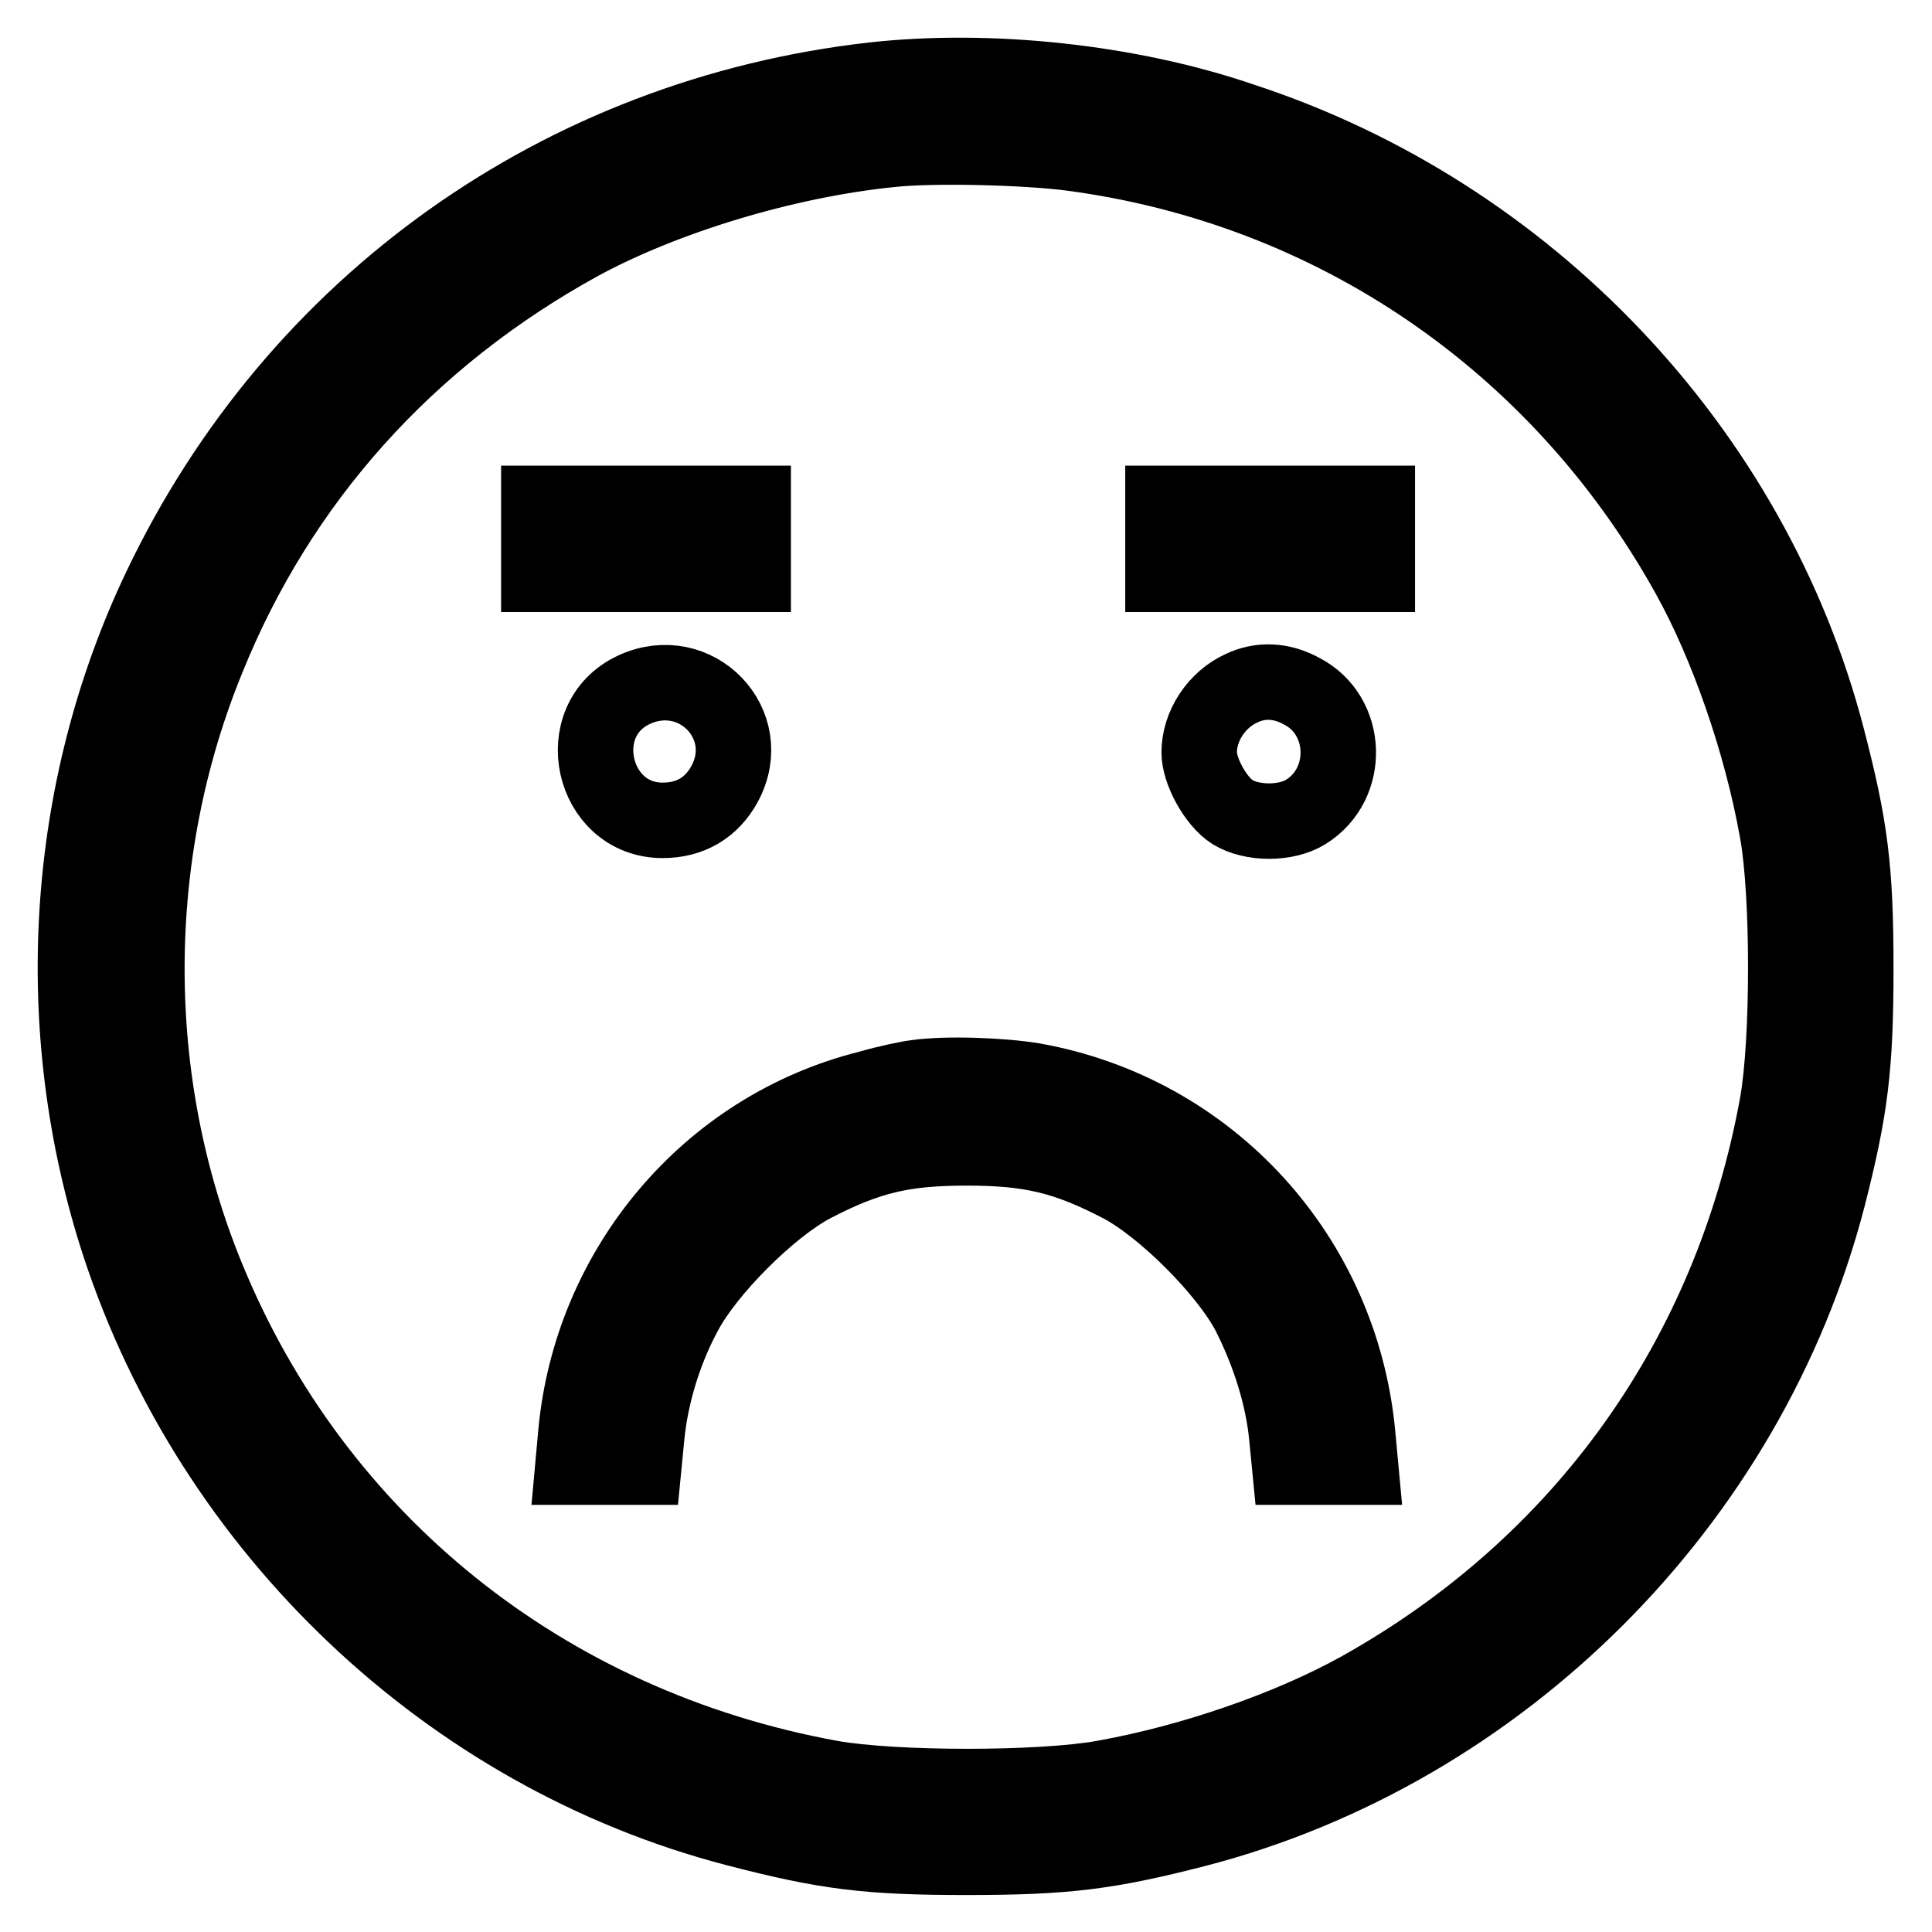 <?xml version="1.0" encoding="utf-8"?>
<!-- Svg Vector Icons : http://www.onlinewebfonts.com/icon -->
<!DOCTYPE svg PUBLIC "-//W3C//DTD SVG 1.1//EN" "http://www.w3.org/Graphics/SVG/1.1/DTD/svg11.dtd">
<svg version="1.1" xmlns="http://www.w3.org/2000/svg" xmlns:xlink="http://www.w3.org/1999/xlink" x="0px" y="0px" viewBox="0 0 256 256" enable-background="new 0 0 256 256" xml:space="preserve">
<g><g><g><path stroke-width="10" fill-opacity="0" stroke="#000000"  d="M115.7,10.6c-41.4,4.7-76.5,29.7-94.4,67.2c-12.9,27-14.8,58.6-5.5,87.1c12.4,37.8,43.7,67.5,81.7,77.4c11.9,3.1,17.4,3.8,30.6,3.8c13.2,0,18.7-0.7,30.4-3.7c40.4-10.5,73.2-43.3,83.7-83.7c3-11.7,3.7-17.3,3.7-30.4c0-13.2-0.7-18.7-3.8-30.6c-9.9-38-39.6-69.3-77.4-81.7C149.6,10.8,131,8.9,115.7,10.6z M142,20.3c34.7,4.6,64.6,25,81.8,56c5.1,9.2,9.6,22.1,11.7,33.9c1.5,8.3,1.5,27.7,0,36.1c-6.1,33.6-25.8,61.1-55.4,77.6c-9.2,5.1-22.1,9.6-33.9,11.7c-8.3,1.5-27.7,1.5-36.1,0c-37.9-6.9-68.4-31.4-82.7-66.4c-10.6-25.9-10.6-55.9,0.1-82C37,63.7,53.9,44.8,76.8,32.2c11.2-6.1,27.3-11,41.3-12.4C123.6,19.2,135.9,19.5,142,20.3z"/><path stroke-width="10" fill-opacity="0" stroke="#000000"  d="M71.4,71.4v4.7h14.2h14.2v-4.7v-4.7H85.6H71.4V71.4z"/><path stroke-width="10" fill-opacity="0" stroke="#000000"  d="M154.1,71.4v4.7h14.2h14.2v-4.7v-4.7h-14.2h-14.2V71.4z"/><path stroke-width="10" fill-opacity="0" stroke="#000000"  d="M84,91.4c-8.6,4-5.6,17.3,3.8,17.3c3.7,0,6.5-1.7,8.2-4.8C100.3,96,92.2,87.6,84,91.4z"/><path stroke-width="10" fill-opacity="0" stroke="#000000"  d="M164.5,91.2c-3.3,1.5-5.6,5-5.6,8.5c0,2.5,2.2,6.5,4.4,7.9c2.6,1.6,7.1,1.6,9.7,0c6-3.7,5.7-12.8-0.5-16C169.8,90.1,167,90,164.5,91.2z"/><path stroke-width="10" fill-opacity="0" stroke="#000000"  d="M121.3,142.8c-0.9,0.1-3.8,0.7-6.2,1.4c-21.2,5.3-36.8,23.8-38.8,45.8l-0.4,4.4h4.7h4.7l0.4-4.1c0.5-5.2,2.2-11.1,5-16.3c3-5.7,11.3-14,17-17c7.3-3.8,12-4.9,20.4-4.9c8.4,0,13.1,1.1,20.4,4.9c5.7,3,14,11.3,17,17c2.7,5.3,4.5,11.1,5,16.3l0.4,4.1h4.7h4.7l-0.4-4.3c-2.2-23.6-19.6-42.7-42.9-46.9C132.9,142.5,125.3,142.2,121.3,142.8z"/></g></g></g>
</svg>